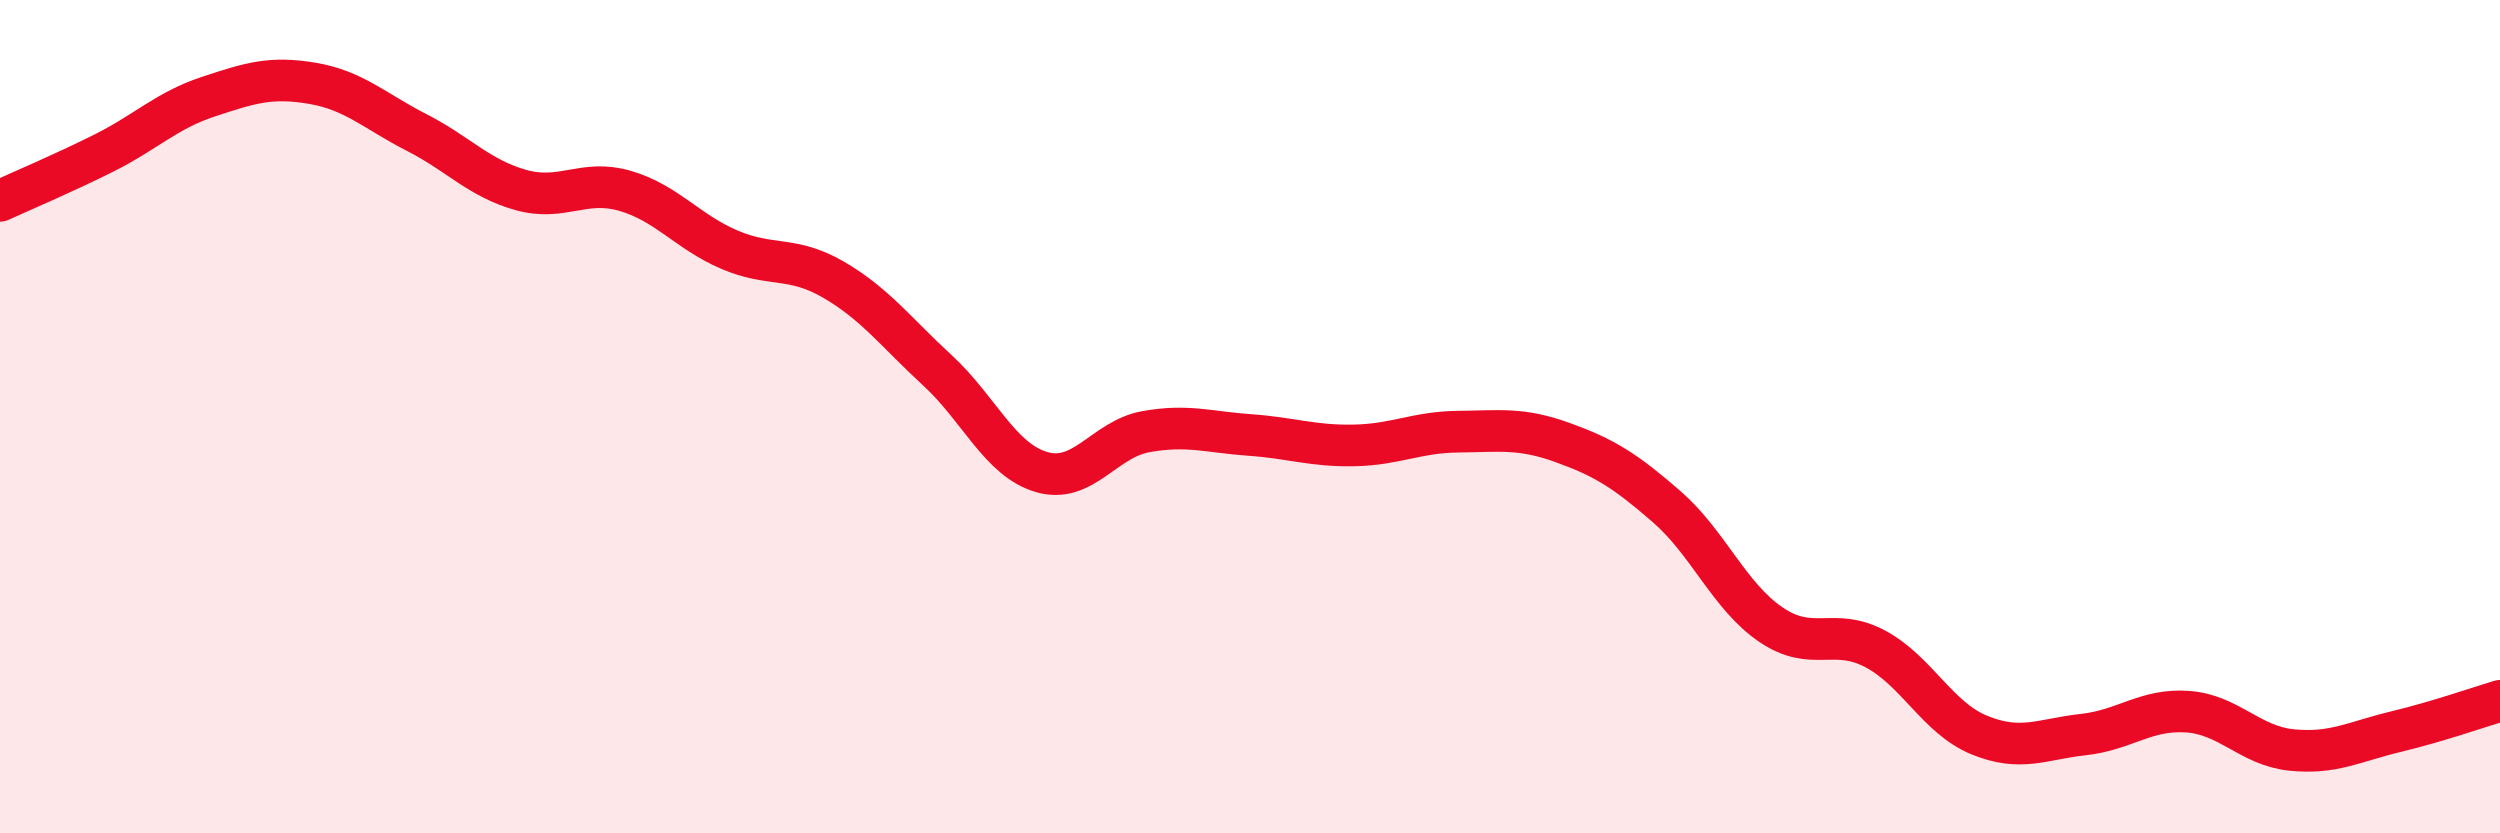 
    <svg width="60" height="20" viewBox="0 0 60 20" xmlns="http://www.w3.org/2000/svg">
      <path
        d="M 0,4.82 C 0.5,4.59 1.5,4.17 2.5,3.67 C 3.5,3.17 4,2.65 5,2.32 C 6,1.99 6.5,1.83 7.5,2 C 8.5,2.17 9,2.67 10,3.18 C 11,3.69 11.5,4.28 12.5,4.56 C 13.5,4.84 14,4.29 15,4.58 C 16,4.87 16.5,5.56 17.5,5.99 C 18.5,6.42 19,6.13 20,6.71 C 21,7.29 21.5,7.97 22.5,8.89 C 23.5,9.81 24,11.04 25,11.33 C 26,11.62 26.5,10.54 27.5,10.36 C 28.5,10.18 29,10.37 30,10.44 C 31,10.51 31.5,10.71 32.5,10.69 C 33.5,10.67 34,10.37 35,10.36 C 36,10.35 36.5,10.26 37.5,10.62 C 38.5,10.98 39,11.29 40,12.16 C 41,13.03 41.5,14.31 42.5,14.99 C 43.5,15.67 44,15.04 45,15.57 C 46,16.1 46.5,17.23 47.5,17.64 C 48.5,18.05 49,17.74 50,17.63 C 51,17.52 51.5,17.01 52.5,17.08 C 53.5,17.15 54,17.9 55,18 C 56,18.1 56.5,17.8 57.5,17.56 C 58.5,17.32 59.5,16.97 60,16.82L60 20L0 20Z"
        fill="#EB0A25"
        opacity="0.1"
        stroke-linecap="round"
        stroke-linejoin="round"
      />
      <path
        d="M 0,4.82 C 0.5,4.59 1.5,4.17 2.5,3.67 C 3.5,3.17 4,2.65 5,2.32 C 6,1.99 6.5,1.83 7.5,2 C 8.5,2.17 9,2.67 10,3.18 C 11,3.69 11.5,4.28 12.5,4.56 C 13.5,4.84 14,4.29 15,4.58 C 16,4.87 16.5,5.56 17.5,5.99 C 18.5,6.42 19,6.13 20,6.71 C 21,7.29 21.5,7.97 22.5,8.89 C 23.5,9.81 24,11.04 25,11.33 C 26,11.62 26.5,10.54 27.5,10.36 C 28.5,10.18 29,10.37 30,10.44 C 31,10.51 31.5,10.71 32.5,10.69 C 33.5,10.67 34,10.37 35,10.36 C 36,10.35 36.5,10.26 37.5,10.62 C 38.5,10.98 39,11.29 40,12.16 C 41,13.03 41.5,14.31 42.5,14.99 C 43.5,15.67 44,15.04 45,15.57 C 46,16.1 46.5,17.23 47.5,17.64 C 48.5,18.05 49,17.74 50,17.63 C 51,17.52 51.5,17.01 52.5,17.08 C 53.5,17.15 54,17.9 55,18 C 56,18.1 56.5,17.8 57.5,17.56 C 58.5,17.32 59.5,16.97 60,16.82"
        stroke="#EB0A25"
        stroke-width="1"
        fill="none"
        stroke-linecap="round"
        stroke-linejoin="round"
      />
    </svg>
  